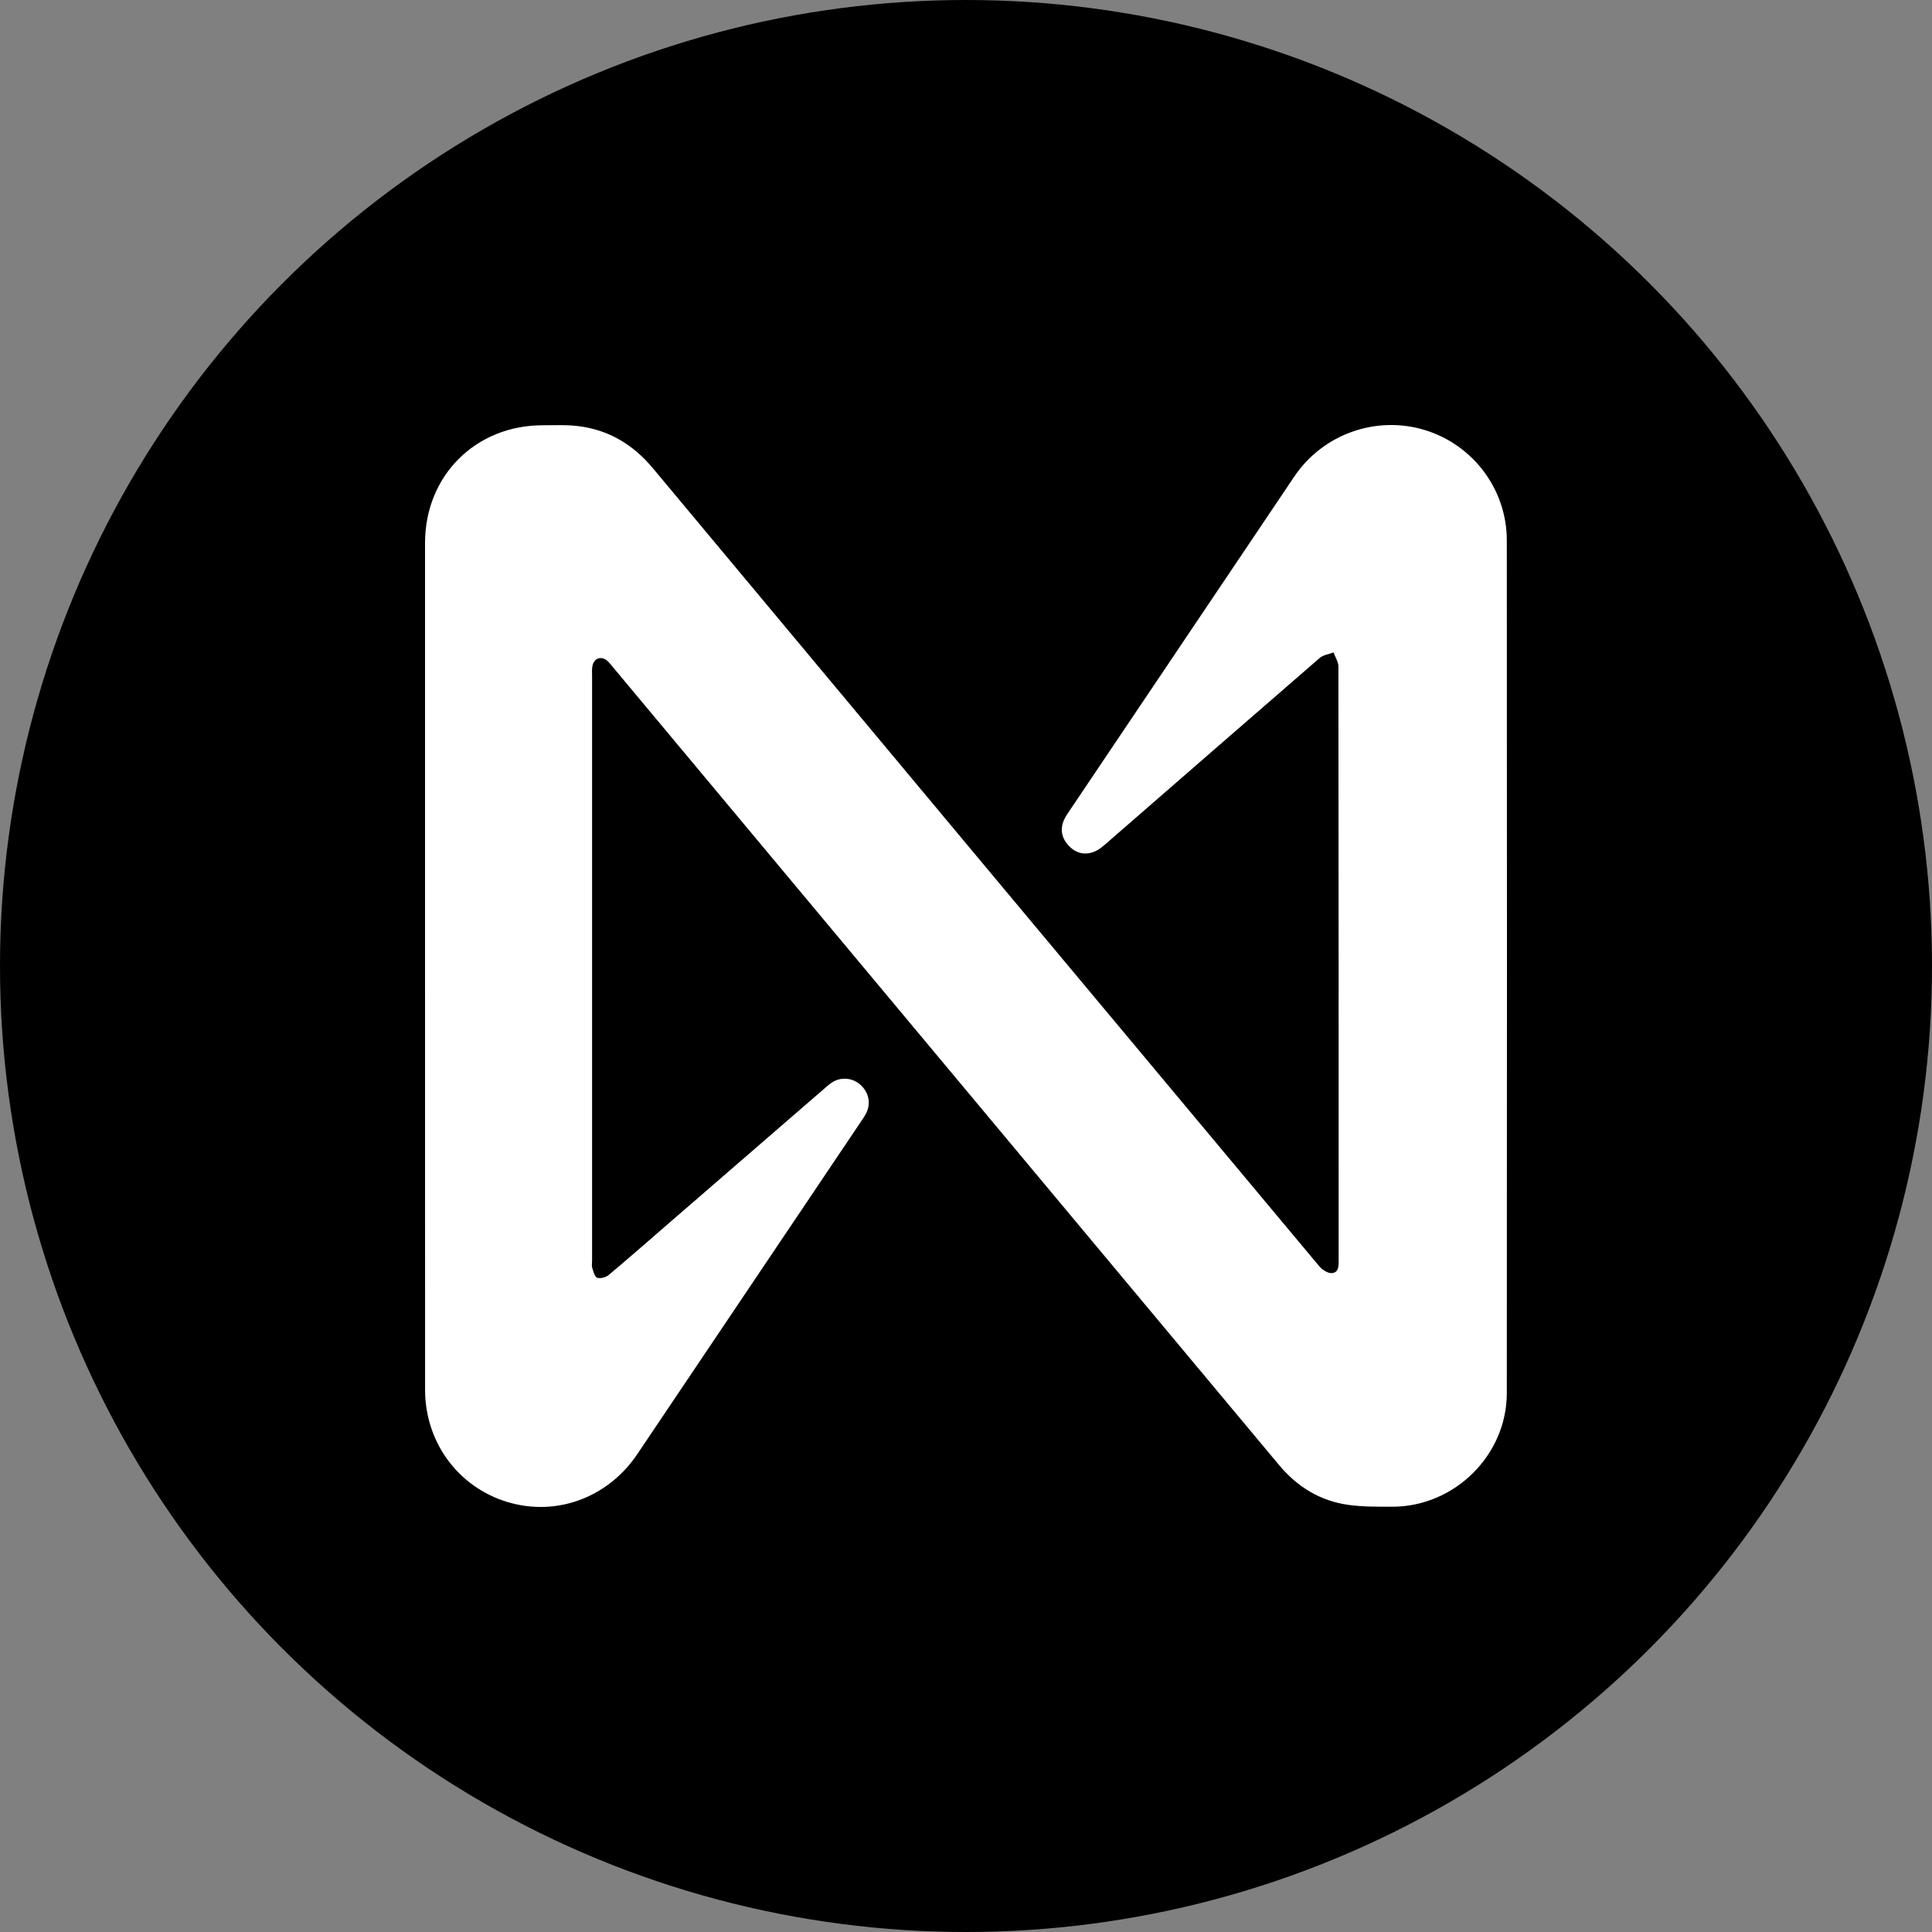 <svg width="50" height="50" viewBox="0 0 50 50" fill="none" xmlns="http://www.w3.org/2000/svg">
<rect x="0" y="0" width="50" height="50" fill="#808080" stroke="none"/>
<circle cx="25" cy="25" r="25" fill="black"/>
<path d="M11 24.985C11 21.342 11 17.698 11 14.054C11 12.311 12.308 11.004 14.051 11.006C14.362 11.006 14.677 10.99 14.983 11.03C15.763 11.13 16.39 11.51 16.895 12.116C22.64 19.003 28.389 25.888 34.141 32.769C34.218 32.861 34.365 32.957 34.47 32.948C34.655 32.931 34.644 32.747 34.644 32.597C34.644 27.482 34.644 22.367 34.638 17.252C34.638 17.13 34.556 17.008 34.512 16.885C34.392 16.931 34.246 16.948 34.154 17.028C32.317 18.618 30.486 20.215 28.652 21.809C28.549 21.899 28.439 21.996 28.314 22.044C28.067 22.14 27.835 22.079 27.653 21.881C27.474 21.685 27.427 21.456 27.541 21.21C27.584 21.116 27.646 21.031 27.704 20.945C29.634 18.075 31.564 15.204 33.495 12.335C34.233 11.237 35.609 10.746 36.869 11.128C38.121 11.507 38.996 12.664 38.996 13.986C39.001 21.342 39.002 28.699 38.996 36.055C38.995 37.66 37.643 38.991 36.039 38.994C35.66 38.994 35.277 38.998 34.903 38.947C34.171 38.847 33.576 38.483 33.102 37.915C29.411 33.493 25.719 29.072 22.027 24.65C19.971 22.186 17.914 19.723 15.858 17.26C15.813 17.207 15.772 17.15 15.721 17.105C15.564 16.966 15.372 17.03 15.332 17.236C15.315 17.32 15.323 17.409 15.323 17.495C15.323 22.541 15.323 27.587 15.323 32.633C15.323 32.693 15.309 32.759 15.327 32.813C15.357 32.906 15.389 33.043 15.454 33.067C15.536 33.096 15.677 33.059 15.75 32.999C16.261 32.572 16.761 32.132 17.264 31.696C18.604 30.535 19.944 29.375 21.285 28.215C21.363 28.147 21.44 28.076 21.526 28.018C21.749 27.868 22.043 27.887 22.249 28.058C22.469 28.239 22.545 28.528 22.43 28.782C22.387 28.875 22.326 28.962 22.268 29.047C20.343 31.91 18.417 34.773 16.491 37.636C15.732 38.763 14.397 39.254 13.133 38.872C11.858 38.487 11.001 37.325 11.001 35.968C10.999 32.307 11 28.646 11 24.985Z" fill="white"/>
</svg>

